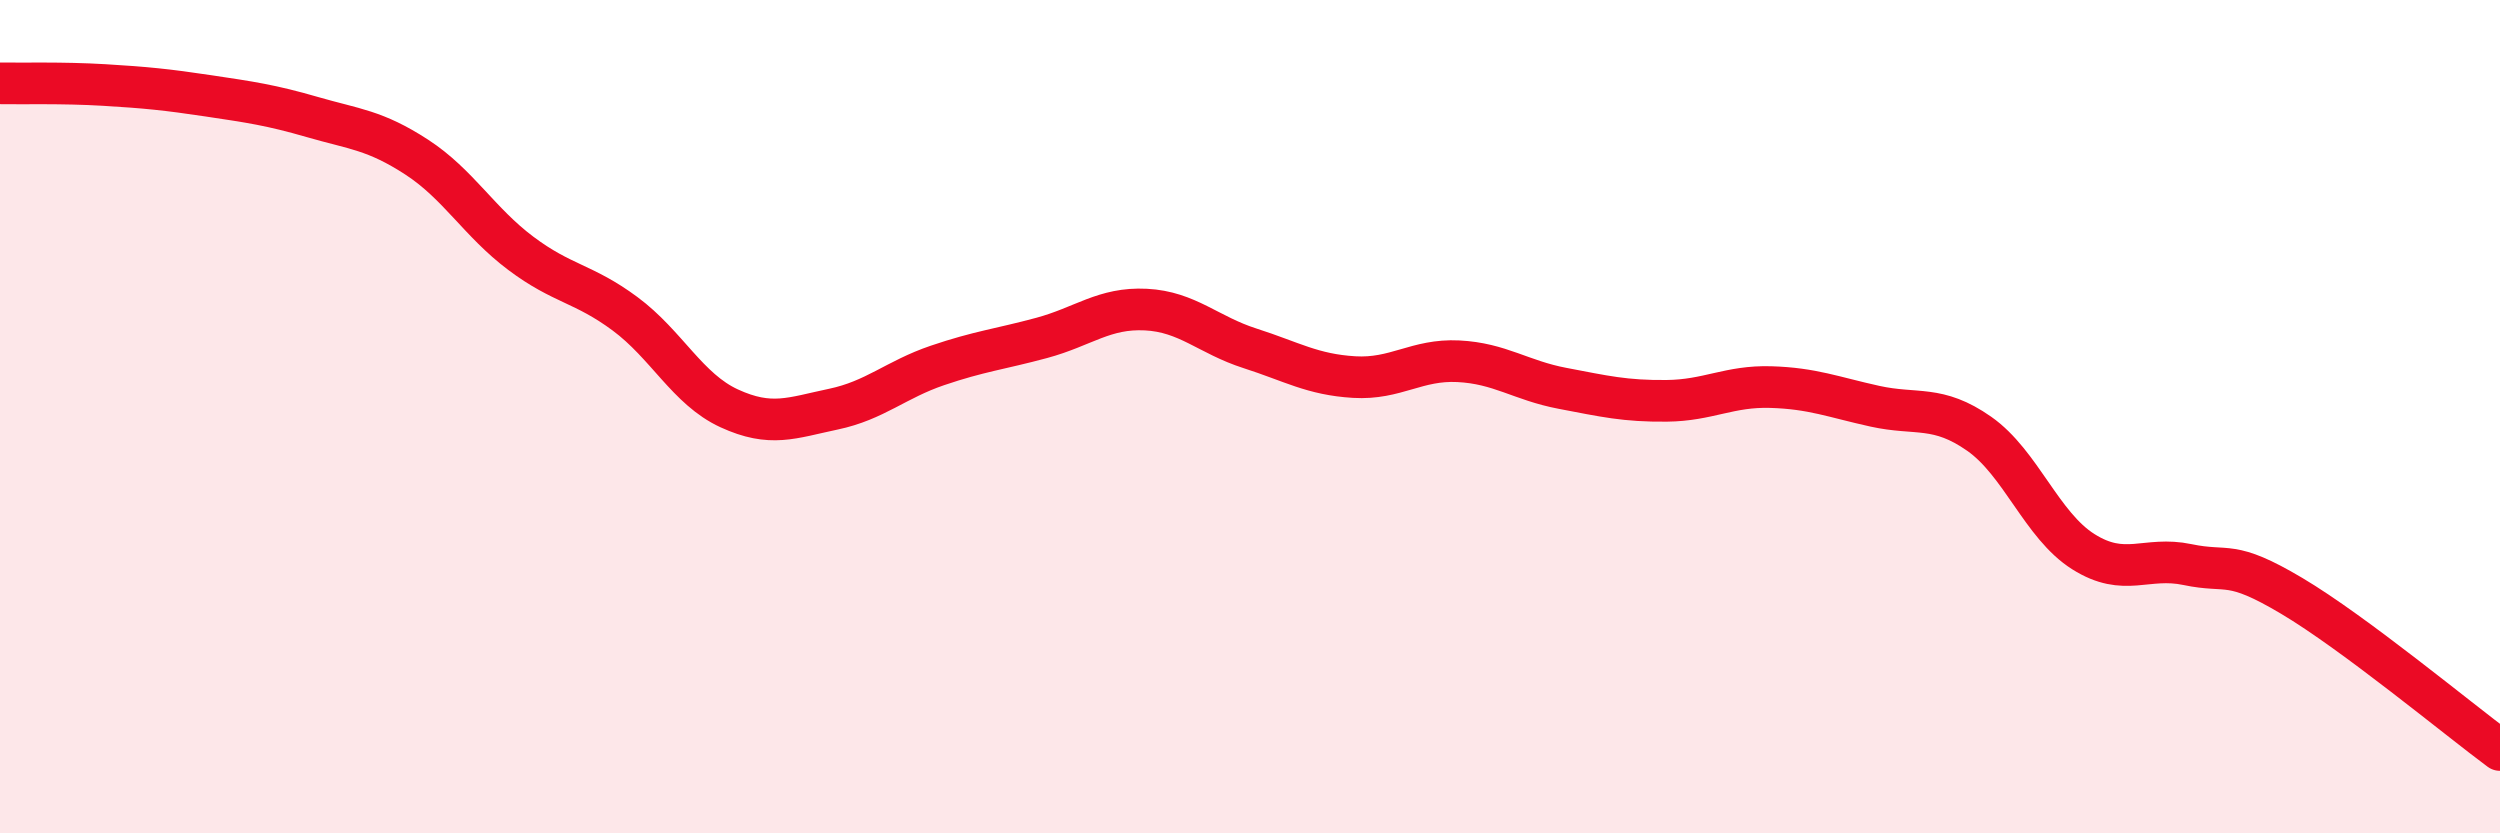 
    <svg width="60" height="20" viewBox="0 0 60 20" xmlns="http://www.w3.org/2000/svg">
      <path
        d="M 0,2 C 0.5,2.01 1.5,1.98 2.5,2.04 C 3.5,2.1 4,2.15 5,2.3 C 6,2.45 6.5,2.52 7.5,2.81 C 8.5,3.1 9,3.12 10,3.77 C 11,4.42 11.5,5.33 12.5,6.08 C 13.5,6.83 14,6.79 15,7.53 C 16,8.27 16.5,9.34 17.5,9.8 C 18.5,10.26 19,10.03 20,9.82 C 21,9.61 21.5,9.11 22.5,8.77 C 23.5,8.43 24,8.38 25,8.11 C 26,7.84 26.5,7.38 27.5,7.43 C 28.5,7.48 29,8.04 30,8.36 C 31,8.68 31.5,8.99 32.5,9.05 C 33.5,9.11 34,8.62 35,8.67 C 36,8.72 36.5,9.13 37.5,9.32 C 38.5,9.51 39,9.63 40,9.62 C 41,9.61 41.5,9.26 42.5,9.29 C 43.5,9.32 44,9.53 45,9.75 C 46,9.97 46.5,9.71 47.5,10.41 C 48.5,11.11 49,12.61 50,13.24 C 51,13.87 51.5,13.34 52.5,13.55 C 53.5,13.76 53.5,13.41 55,14.3 C 56.5,15.19 59,17.26 60,18L60 20L0 20Z"
        fill="#EB0A25"
        opacity="0.1"
        stroke-linecap="round"
        stroke-linejoin="round"
      />
      <path
        d="M 0,2 C 0.5,2.01 1.5,1.98 2.5,2.04 C 3.5,2.1 4,2.15 5,2.3 C 6,2.45 6.5,2.52 7.5,2.81 C 8.5,3.1 9,3.12 10,3.77 C 11,4.42 11.5,5.33 12.5,6.08 C 13.5,6.83 14,6.79 15,7.53 C 16,8.27 16.5,9.34 17.5,9.8 C 18.5,10.26 19,10.03 20,9.82 C 21,9.61 21.5,9.11 22.5,8.77 C 23.5,8.43 24,8.38 25,8.11 C 26,7.84 26.5,7.38 27.5,7.43 C 28.5,7.48 29,8.04 30,8.36 C 31,8.68 31.5,8.99 32.5,9.05 C 33.5,9.11 34,8.62 35,8.67 C 36,8.72 36.5,9.13 37.5,9.32 C 38.5,9.51 39,9.63 40,9.62 C 41,9.61 41.5,9.26 42.5,9.29 C 43.5,9.32 44,9.53 45,9.75 C 46,9.97 46.5,9.71 47.5,10.41 C 48.5,11.11 49,12.61 50,13.24 C 51,13.87 51.5,13.34 52.5,13.55 C 53.5,13.76 53.5,13.41 55,14.3 C 56.5,15.19 59,17.26 60,18"
        stroke="#EB0A25"
        stroke-width="1"
        fill="none"
        stroke-linecap="round"
        stroke-linejoin="round"
      />
    </svg>
  